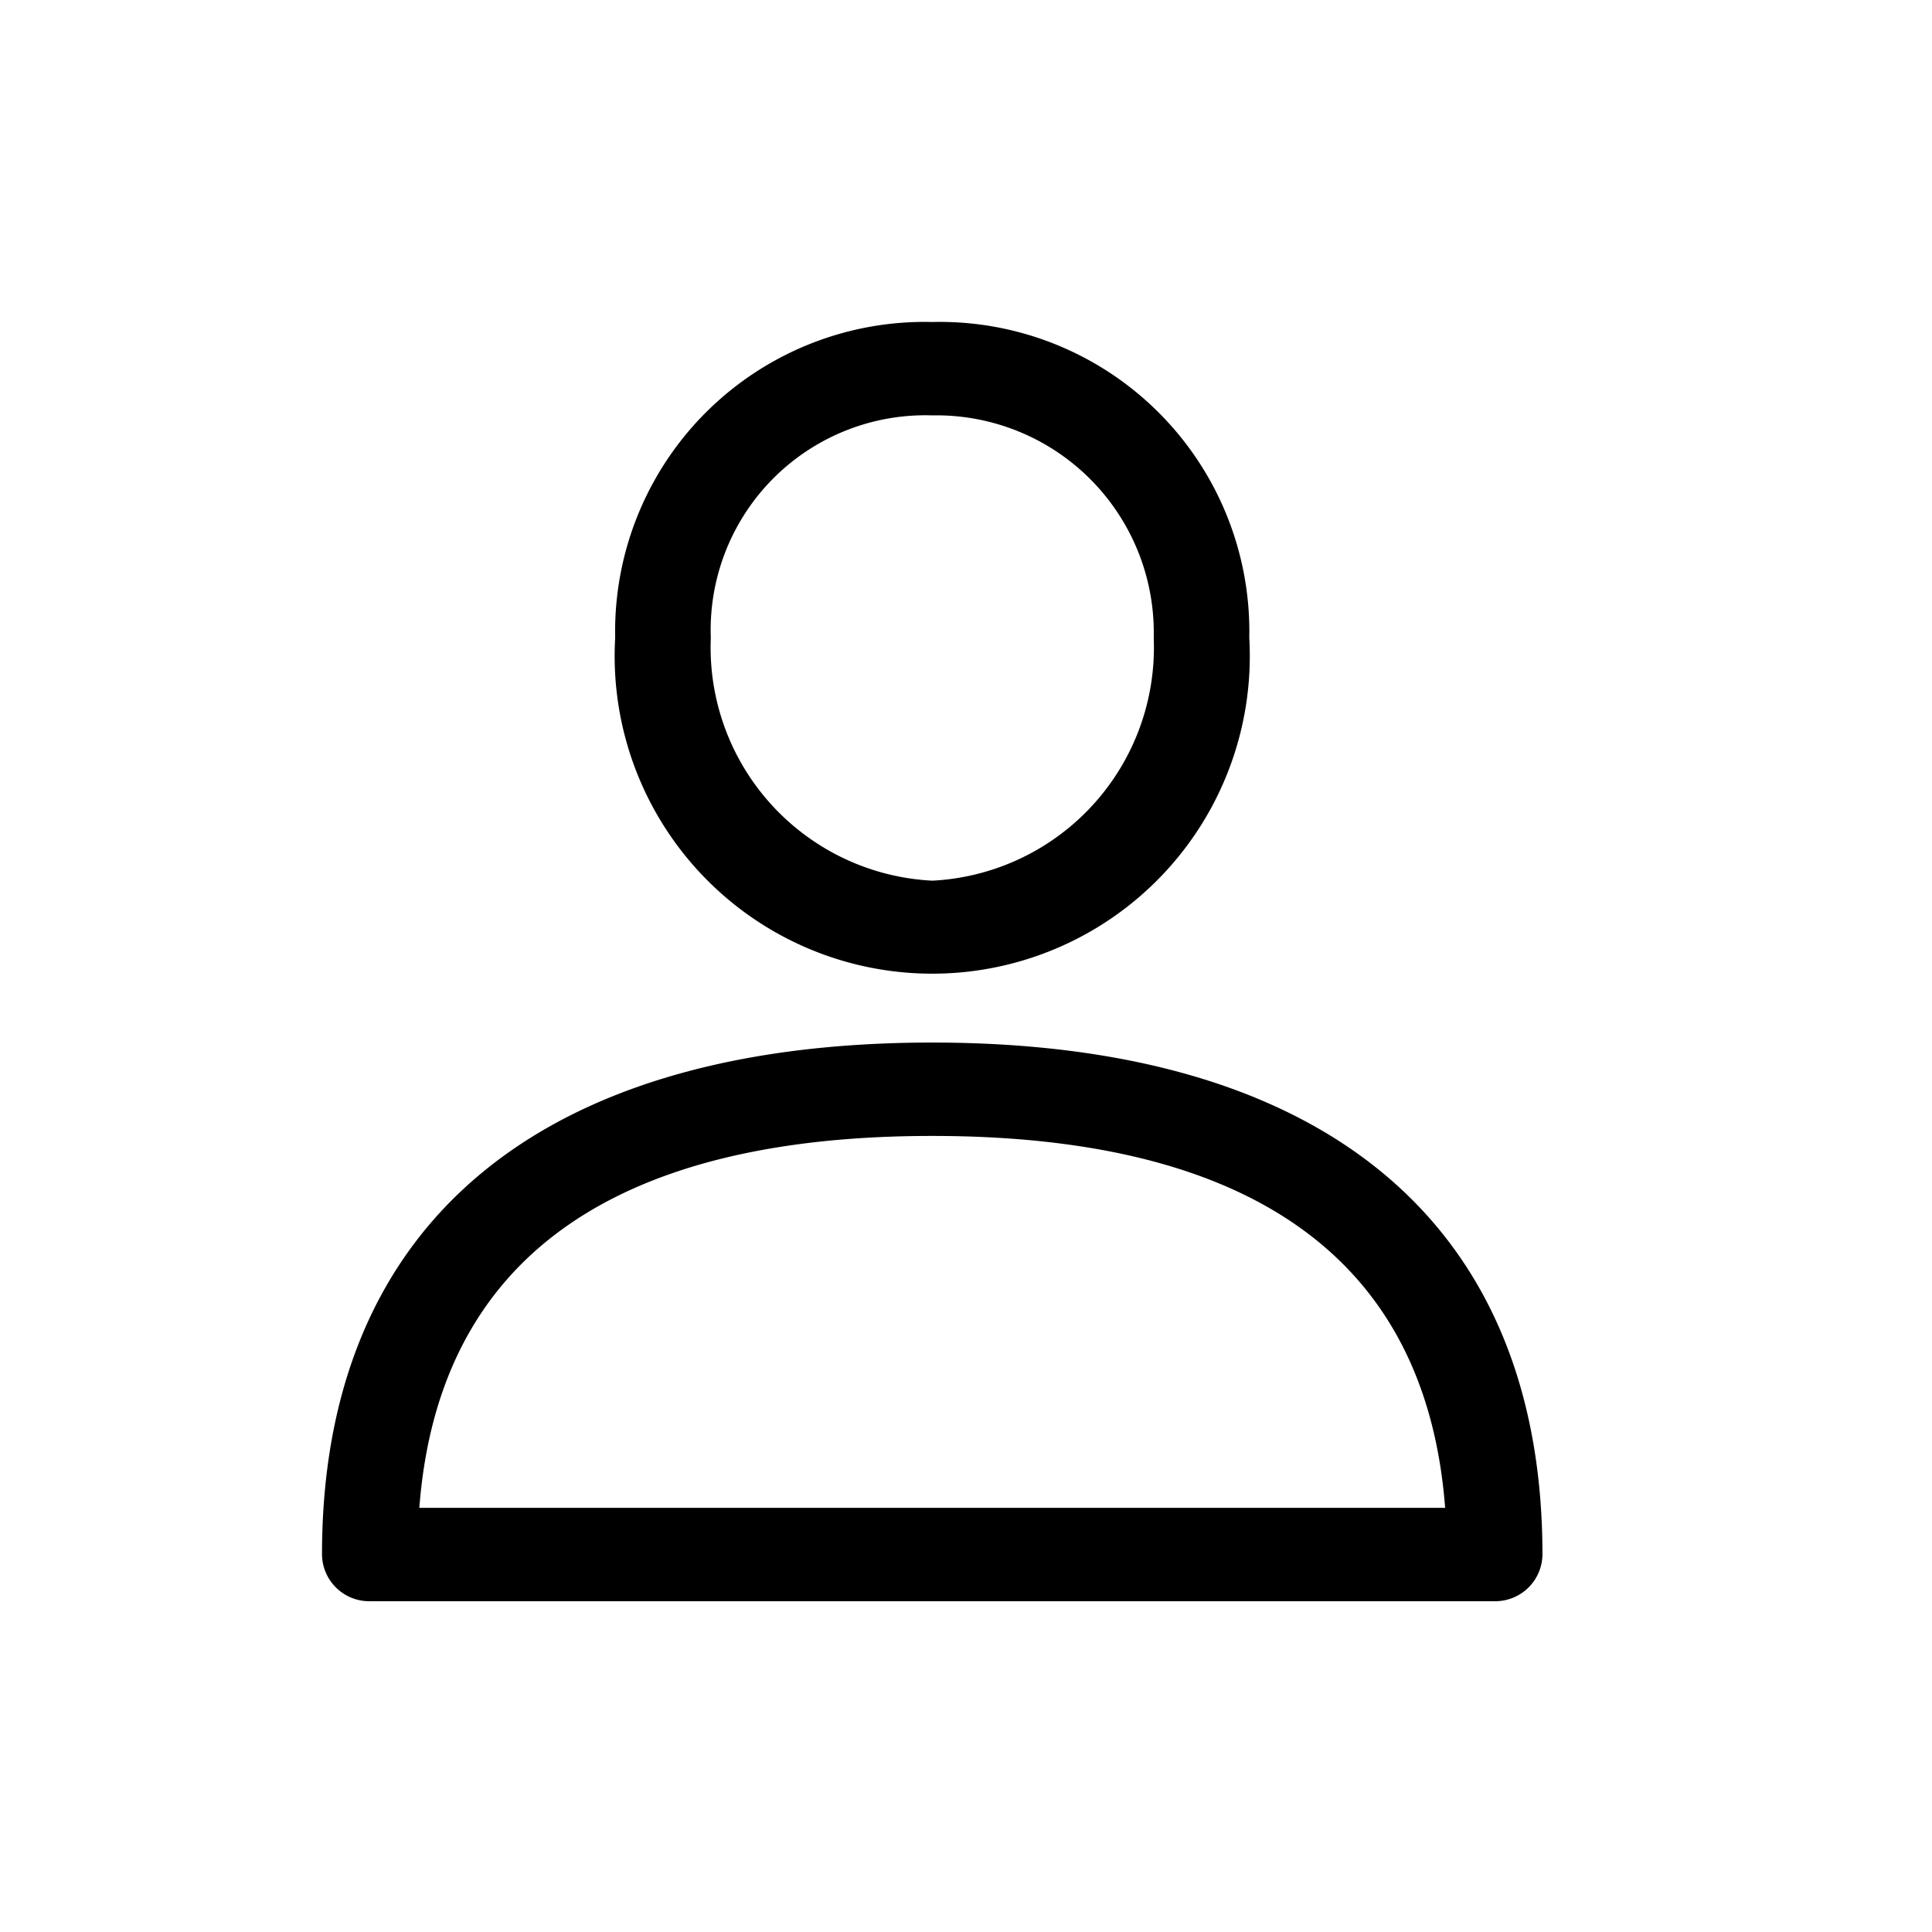 <svg xmlns="http://www.w3.org/2000/svg" xmlns:xlink="http://www.w3.org/1999/xlink" width="24" height="24" viewBox="0 0 24 24">
  <defs>
    <clipPath id="clip-path-personal-i">
      <rect id="Rectangle_873" data-name="Rectangle 873" width="24" height="24" transform="translate(8020 -519)" fill="#fff"/>
    </clipPath>
  </defs>
  <g id="personal-i" transform="translate(-8020 519)" clip-path="url(#clip-path-personal-i)">
    <g id="user_4_" data-name="user (4)" transform="translate(8024 -515)">
      <g id="Group_768" data-name="Group 768" transform="translate(0 8.951)">
        <g id="Group_767" data-name="Group 767">
          <path id="Path_86" data-name="Path 86" d="M25.02,288.389c-4.888,0-7.58,2.259-7.58,6.36a.587.587,0,0,0,.594.58H32.007a.587.587,0,0,0,.594-.58C32.6,290.648,29.909,288.389,25.02,288.389Zm-6.371,5.78c.234-3.067,2.374-4.62,6.371-4.62s6.138,1.554,6.372,4.62Z" transform="translate(-17.44 -288.389)" />
        </g>
      </g>
      <g id="Group_770" data-name="Group 770" transform="translate(3.642)">
        <g id="Group_769" data-name="Group 769">
          <path id="Path_87" data-name="Path 87" d="M135.988,0a3.845,3.845,0,0,0-3.939,3.924,3.945,3.945,0,1,0,7.877,0A3.845,3.845,0,0,0,135.988,0Zm0,6.94a2.9,2.9,0,0,1-2.751-3.016,2.667,2.667,0,0,1,2.751-2.764,2.7,2.7,0,0,1,2.751,2.764,2.9,2.9,0,0,1-2.751,3.016Z" transform="translate(-132.049)"/>
        </g>
      </g>
    </g>
  </g>
</svg>

